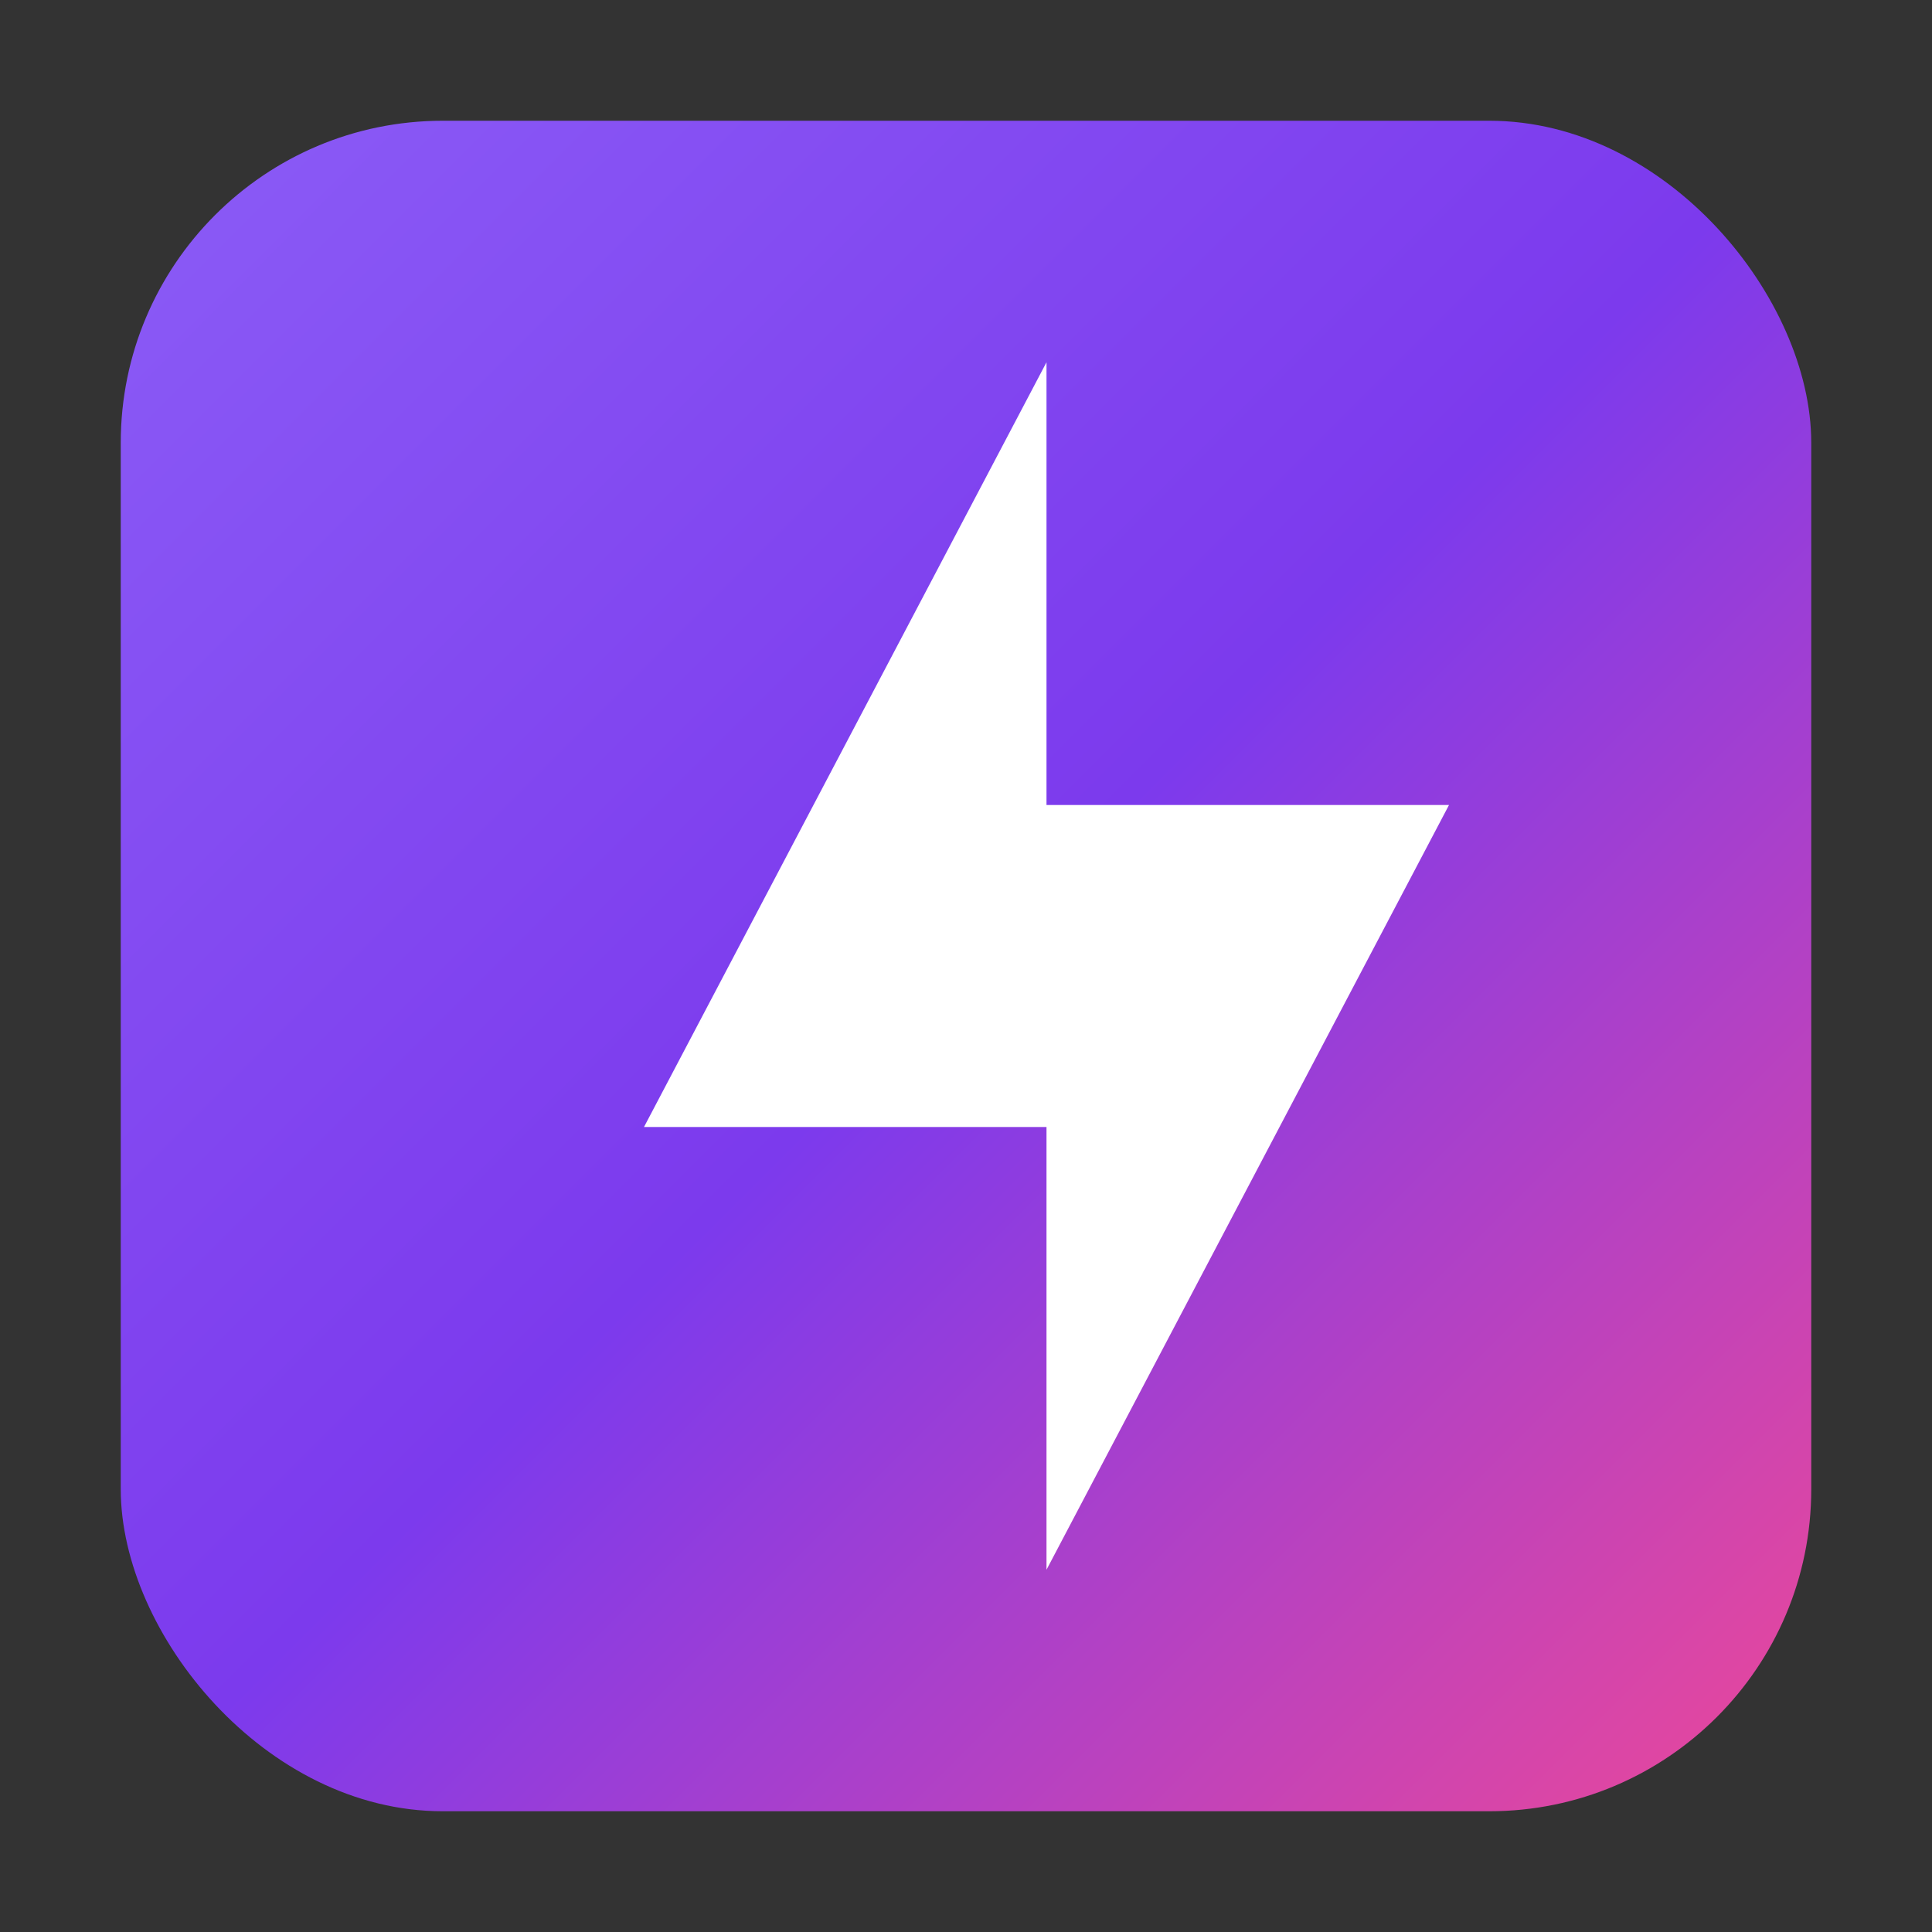 <svg width="48" height="48" viewBox="0 0 48 48" xmlns="http://www.w3.org/2000/svg">
  <rect x="0" y="0" width="48" height="48" fill="#333333" stroke="none"/>
  <title>Zelkra - Marketplace for Startup Ideas</title>
  <defs>
    <linearGradient id="bgGradient" x1="0%" y1="0%" x2="100%" y2="100%">
      <stop offset="0%" style="stop-color:#8b5cf6;stop-opacity:1" />
      <stop offset="50%" style="stop-color:#7c3aed;stop-opacity:1" />
      <stop offset="100%" style="stop-color:#ec4899;stop-opacity:1" />
    </linearGradient>
  </defs>
  <rect x="3" y="3" width="42" height="42" rx="8" ry="8" fill="url(#bgGradient)" />
  <path d="M26 20V9L16 28h10v11L36 20H26z" fill="white" stroke="none"/>
</svg> 